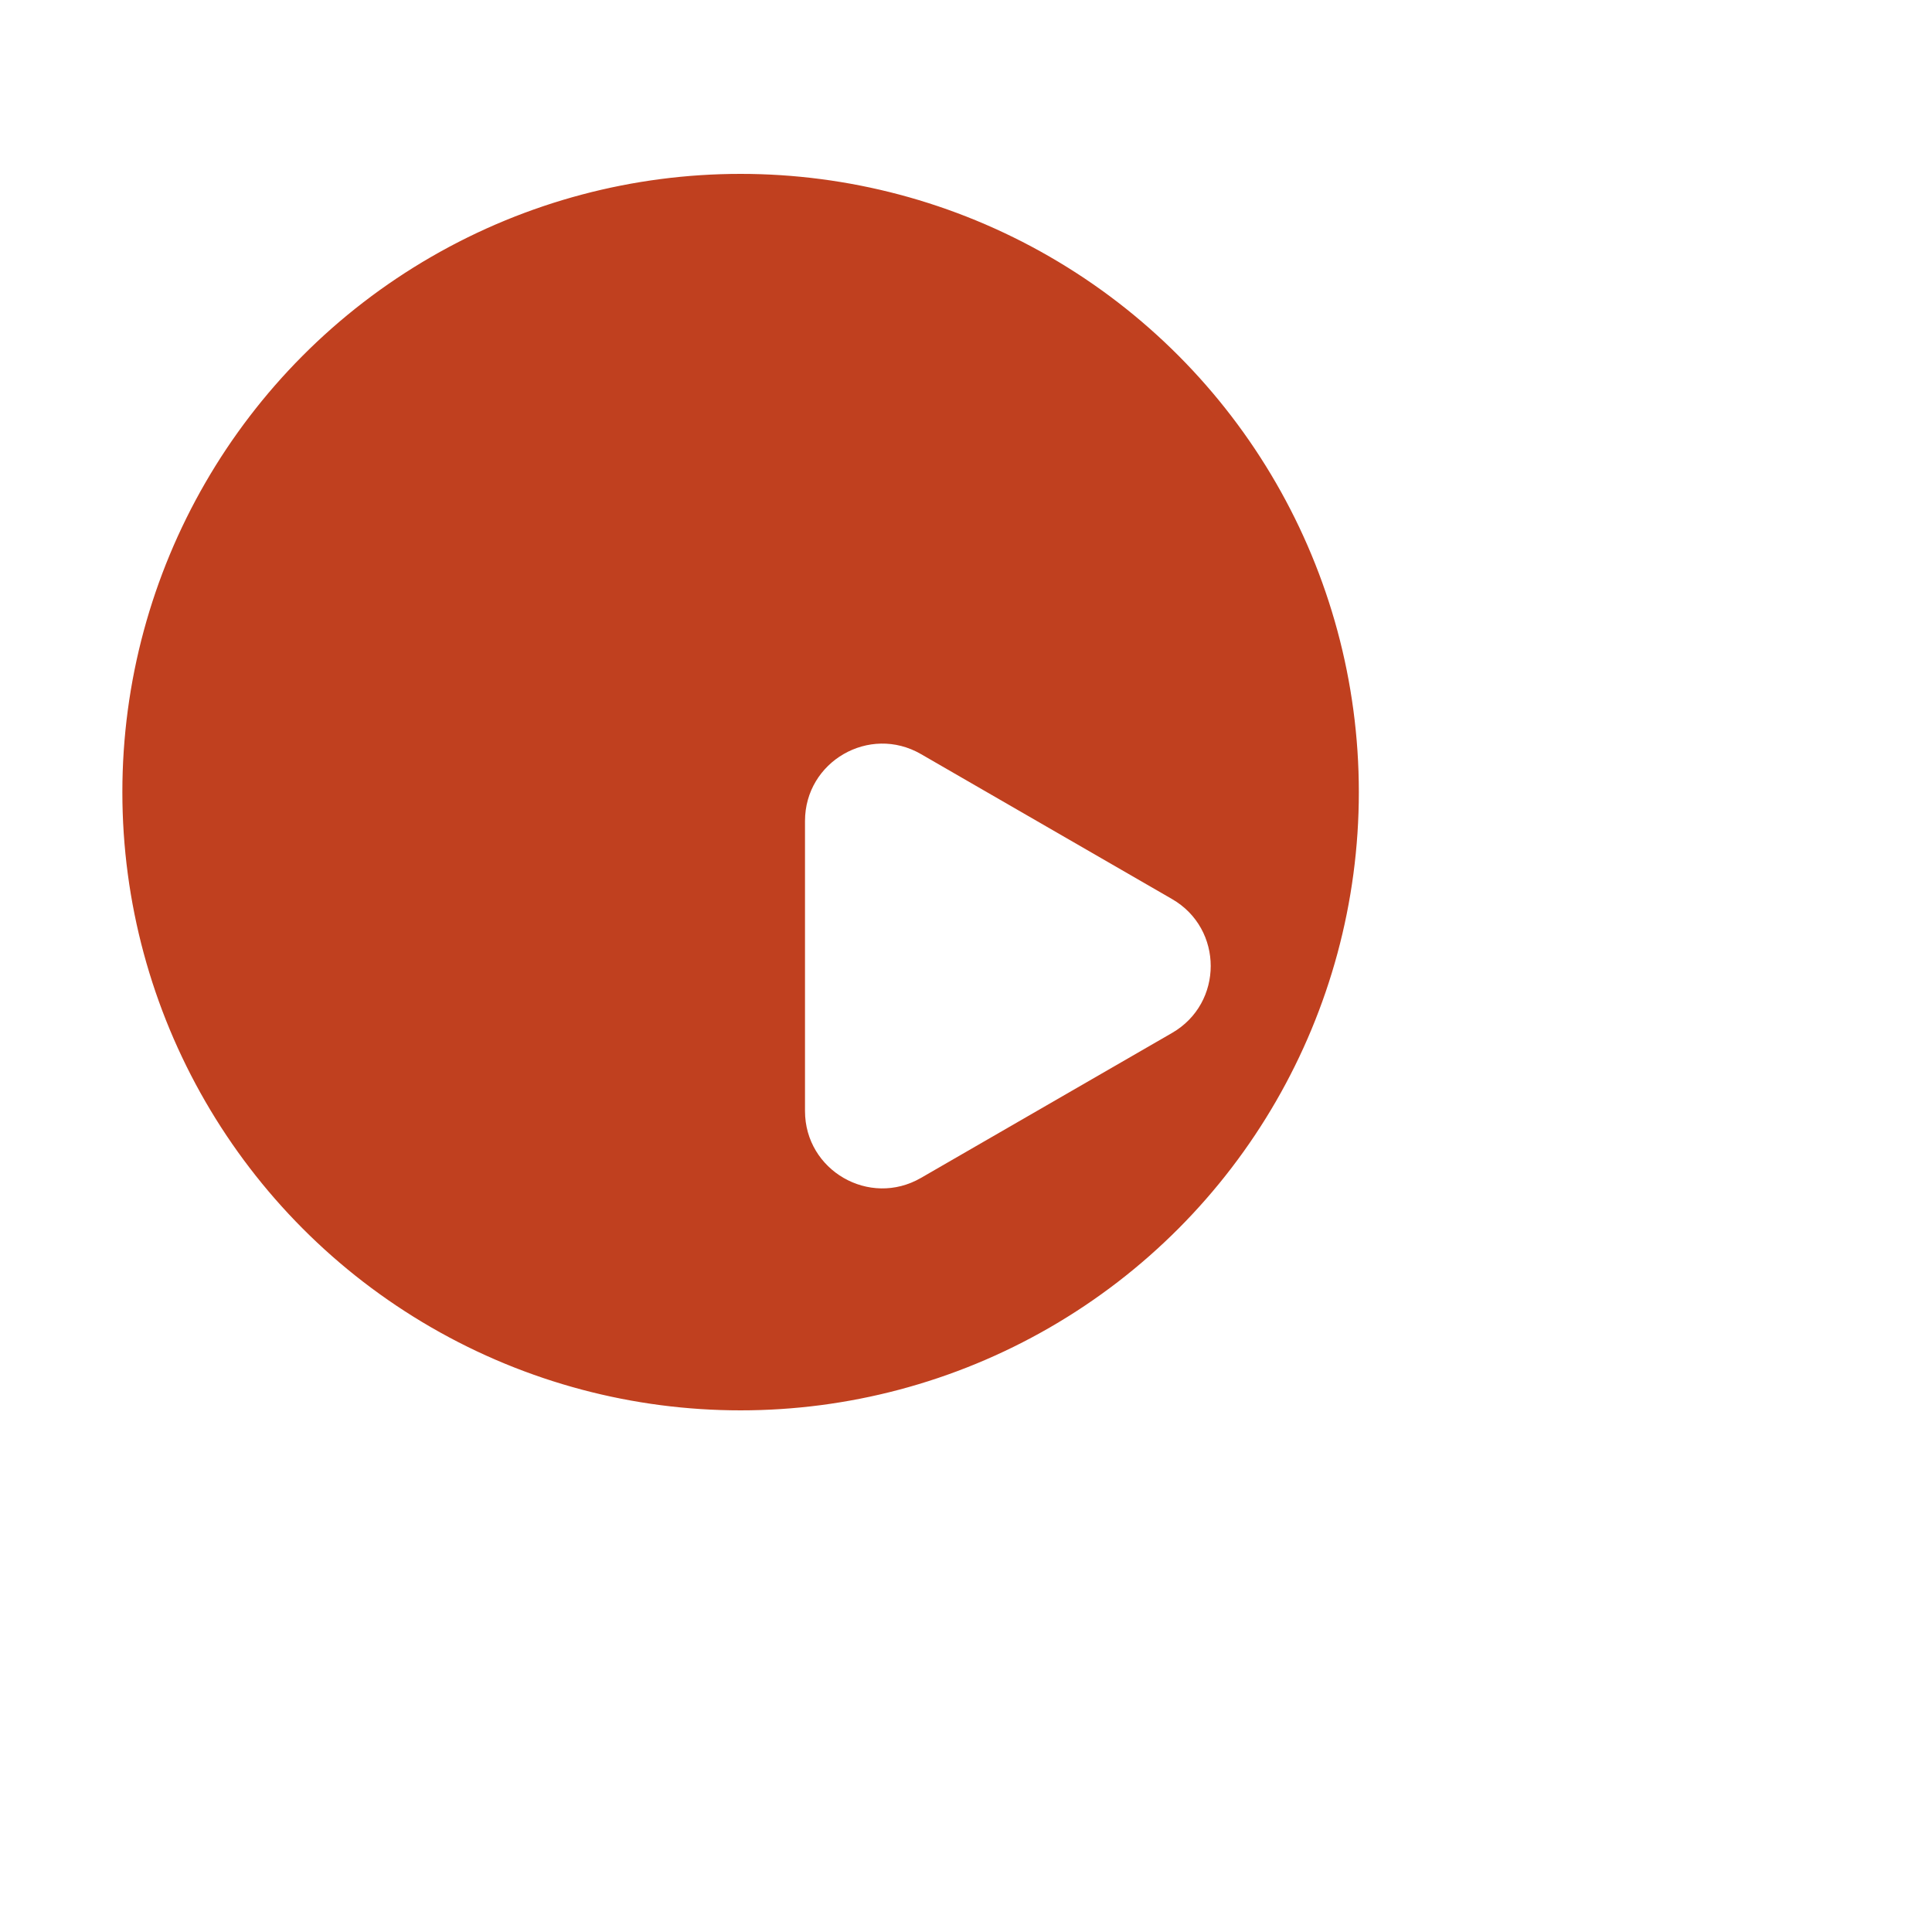 <?xml version="1.0" encoding="UTF-8"?> <svg xmlns="http://www.w3.org/2000/svg" width="300" height="300" viewBox="0 0 300 300" fill="none"> <g clip-path="url(#clip0_226_492)"> <g filter="url(#filter0_d_226_492)"> <circle cx="150" cy="150" r="95" fill="#C0401F"></circle> <circle cx="150" cy="150" r="95" stroke="#C0401F" stroke-width="2"></circle> </g> <path d="M182 139.608C190 144.226 190 155.774 182 160.392L143 182.909C135 187.528 125 181.754 125 172.517V127.483C125 118.246 135 112.472 143 117.091L182 139.608Z" fill="white"></path> </g> <defs> <filter id="filter0_d_226_492" x="-26" y="-18" width="282" height="282" filterUnits="userSpaceOnUse" color-interpolation-filters="sRGB"> <feFlood flood-opacity="0" result="BackgroundImageFix"></feFlood> <feColorMatrix in="SourceAlpha" type="matrix" values="0 0 0 0 0 0 0 0 0 0 0 0 0 0 0 0 0 0 127 0" result="hardAlpha"></feColorMatrix> <feOffset dx="-35" dy="-27"></feOffset> <feGaussianBlur stdDeviation="22.5"></feGaussianBlur> <feComposite in2="hardAlpha" operator="out"></feComposite> <feColorMatrix type="matrix" values="0 0 0 0 0 0 0 0 0 0 0 0 0 0 0 0 0 0 0.15 0"></feColorMatrix> <feBlend mode="normal" in2="BackgroundImageFix" result="effect1_dropShadow_226_492"></feBlend> <feBlend mode="normal" in="SourceGraphic" in2="effect1_dropShadow_226_492" result="shape"></feBlend> </filter> <clipPath id="clip0_226_492"> <rect width="300" height="300" fill="white"></rect> </clipPath> </defs> </svg> 